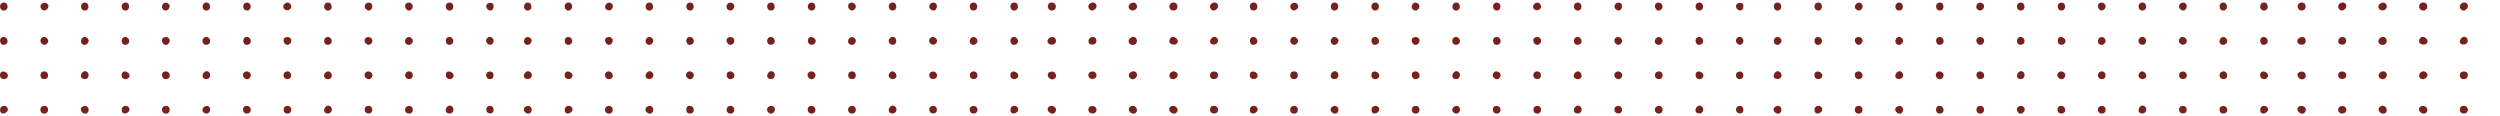 <svg xmlns="http://www.w3.org/2000/svg" id="Layer_1" version="1.1" viewBox="0 0 1838.7 85.45"><defs><style>.st0{fill:#77211d}</style></defs><path id="hndwx7.tif" d="M862.48 1.9c4.38-.78 4.96 5.97.36 5.84-3.44-.1-3.88-5.22-.36-5.84Zm-31.72 30.15c-2.73-3.34 3.4-7.11 5.1-3.34s-3.19 5.68-5.1 3.34ZM773.02 1.9c4.37-.78 4.98 5.95.37 5.84-3.15-.08-4-5.19-.37-5.84Zm118.42 76.18c5.4-1.61 6 6 .95 5.36-3.29-.42-2.93-4.77-.95-5.36ZM830.76 6.66c-2.79-3.42 3.48-6.7 5.11-3.35 1.8 3.68-3.14 5.77-5.11 3.35Zm-59.49 25.41c-3.57-3.56 5.01-7.73 5.37-2.09.2 3.14-3.94 3.52-5.37 2.09Zm31.23 46.02c5.07-1.09 5.37 5.98.43 5.35-3.23-.41-3.26-4.74-.43-5.35Zm62.98-46.03c-1.73 1.71-6.97.46-5.12-3.37s8.08.45 5.12 3.37ZM802.5 52.7c5.07-1.09 5.37 5.98.43 5.35-3.23-.41-3.26-4.74-.43-5.35Zm89.46 0c5.23-1.13 5.23 6.36-.1 5.36-2.46-.46-2.73-4.75.1-5.36Zm-31.23 25.9c2.02-2.01 6.52.27 5.13 3.35-1.81 4.02-8.22-.27-5.13-3.35Zm-89.45 0c1.89-1.87 6.65-.01 5.12 3.36-1.88 4.15-8.02-.49-5.12-3.36Zm89.45-21.15c-2.24-2.23 1.06-6.59 4.17-4.4 3.69 2.61-1.49 7.06-4.17 4.4ZM835.5 82.84c-2.65 2.64-7.51-2.02-4.16-4.4s6.34 2.23 4.16 4.4Zm-59.47-25.39c-3.52 3.49-8.45-3.64-3.01-4.77 3.11-.65 4.66 3.13 3.01 4.77Zm29.47-55c3.16 2.57-1.94 7.55-4.4 4.13-2.19-3.04 2-6.08 4.4-4.13Zm-2.49 24.83c4.75-.84 4.66 7-1.02 5.3-2.29-.69-1.8-4.8 1.02-5.3Zm32.49 25.93c2.4 2.39-1.13 6.77-4.17 4.4-3.38-2.62 1.6-6.97 4.17-4.4Zm59.46-50.77c2.99 2.6-1.92 7.61-4.41 4.15-2.25-3.12 2.19-6.07 4.41-4.15ZM121.37 27.28c2.62-.48 4.56 2.06 2.86 4.39-3.26 4.49-8.07-3.44-2.86-4.39ZM240.8 1.9c3.89-.59 4.37 5.86.39 5.86-3.4 0-3.92-5.32-.39-5.86Zm295.85 25.38c2.84-.51 4.56 2.54 2.64 4.66-3.47 3.83-7.59-3.77-2.64-4.66ZM330.25 1.9c3.89-.59 4.37 5.86.39 5.86-3.4 0-3.92-5.32-.39-5.86Zm295.34 76.18c5.16-1.52 5.16 6.8 0 5.27-2.47-.73-2.48-4.54 0-5.27ZM2.43 1.9c3.89-.59 4.37 5.86.39 5.86-3.4 0-3.92-5.32-.39-5.86Zm444.25 76.17c5.28-1.62 5.29 6.91 0 5.29-2.26-.69-2.28-4.59 0-5.29ZM566.63 1.9c3.89-.59 4.37 5.86.39 5.86-3.4 0-3.92-5.32-.39-5.86ZM299.76 78.08c5.16-1.52 5.16 6.8 0 5.27-2.47-.73-2.48-4.54 0-5.27ZM240.3 27.3c3.59-1.04 5.47 4.62 1.54 5.55s-4.6-4.67-1.54-5.55ZM656.08 1.9c3.89-.59 4.37 5.86.39 5.86-3.4 0-3.92-5.32-.39-5.86ZM210.82 27.28c2.84-.51 4.56 2.54 2.64 4.66-3.47 3.83-7.59-3.77-2.64-4.66ZM745.53 1.9c3.89-.59 4.37 5.86.39 5.86-3.4 0-3.92-5.32-.39-5.86ZM120.85 78.07c5.28-1.62 5.29 6.91 0 5.29-2.26-.69-2.28-4.59 0-5.29Zm-89.45 0c5.28-1.62 5.29 6.91 0 5.29-2.26-.69-2.28-4.59 0-5.29Zm863.57-50.24c1.74 1.74.79 5.2-2.64 4.9-5.28-.47-.58-8.12 2.64-4.9ZM180.32 78.07c4.2-1.31 5.66 4.34 2.29 5.3-4.14 1.18-5.05-4.43-2.29-5.3ZM150.85 27.3c3.59-1.04 5.47 4.62 1.54 5.55s-4.63-4.66-1.54-5.55Zm59.45 50.77c5.27-1.62 5.17 6.87 0 5.29-2.26-.69-2.28-4.59 0-5.29ZM686.02 1.95c5.4-.57 2.89 8.82-1.58 4.86-2.05-1.82-.64-4.62 1.58-4.86ZM626.1 1.9c2.21-.33 4.64 2.47 2.64 4.66-3.78 4.15-7.5-3.92-2.64-4.66Zm-89.97 76.17c5.27-1.62 5.17 6.87 0 5.29-2.26-.69-2.28-4.59 0-5.29Zm0-25.4c3.65-1.08 5.52 3.76 2.65 5.15-4.15 2.01-5.96-4.16-2.65-5.15Zm-89.45 0c3.65-1.08 5.52 3.76 2.65 5.15-4.15 2.01-5.96-4.16-2.65-5.15Zm-56.45.55c1.77 1.67.89 4.94-2.1 4.88-5.69-.12-1.55-8.32 2.1-4.88Zm-269.37-.55c3.65-1.08 5.52 3.76 2.65 5.15-4.15 2.01-5.96-4.16-2.65-5.15ZM91.88 1.9c4.02-.61 4.09 5.87.38 5.86-3.41-.01-3.9-5.32-.38-5.86Zm385.3 0c3.9-.59 4.36 5.86.39 5.86-3.57 0-3.59-5.38-.39-5.86ZM595.6 78.07c4.2-1.31 5.66 4.34 2.29 5.3-4.14 1.18-5.05-4.43-2.29-5.3ZM417.71 1.9c4.02-.61 4.09 5.87.38 5.86-3.41-.01-3.9-5.32-.38-5.86Zm-117.44 0c2.32-.35 4.45 2.49 2.65 4.66-3.61 4.35-7.58-3.92-2.65-4.66Zm265.85 25.4c3.59-1.04 5.47 4.62 1.54 5.55s-4.63-4.66-1.54-5.55ZM151.35 1.9c3.9-.59 4.36 5.86.39 5.86-3.57 0-3.59-5.38-.39-5.86Zm504.23 25.4c4.86-1.41 4.71 7.22-.12 5.44-2.76-1.02-2.12-4.79.12-5.44Zm-31.21 4.76c-1.99-2.07.88-6.23 3.64-4.39 3.78 2.52-.71 7.45-3.64 4.39Zm59.96-4.22c2.08-1.98 6.25.88 4.41 3.63-2.53 3.77-7.48-.71-4.41-3.63Zm29.49 4.22c-1.99-2.07.88-6.23 3.64-4.39 3.78 2.52-.71 7.45-3.64 4.39Zm31.21-4.78c3.31-.88 5.31 4.06 1.91 5.46-3.91 1.61-5.27-4.56-1.91-5.46Zm-145.91 4.78c-1.68 1.77-4.96.89-4.89-2.1.11-5.59 8.29-1.48 4.89 2.1Zm-92.46-4.78c3.31-.88 5.31 4.06 1.91 5.46-3.91 1.61-5.27-4.56-1.91-5.46ZM209.09 6.67c-2.8-2.92 3.03-7.43 5-2.71 1.07 2.56-2.81 4.99-5 2.71ZM447.2 27.29c2.63-.48 4.53 2.04 2.86 4.38-3.14 4.42-7.89-3.47-2.86-4.38Zm-29.99-.01c3.31-.88 5.31 4.06 1.91 5.46-3.91 1.61-5.27-4.56-1.91-5.46ZM270.74 1.95c5.36-.56 2.95 8.79-1.58 4.86-1.94-1.69-.57-4.63 1.58-4.86ZM31.4 52.67c5.15-1.54 5.36 6.96 0 5.31-2.31-.71-2.02-4.7 0-5.31Zm33.01.54c1.31 1.31 1.02 4.74-1.63 4.9-6.43.4-2.03-8.54 1.63-4.9Zm29.99 4.24c-1.32 1.31-4.75 1.01-4.92-1.62-.4-6.4 8.58-2.02 4.92 1.62Zm620.65 20.62c3.67-1.04 5.28 3.67 2.52 5.03-4.17 2.05-6.07-4.02-2.52-5.03Zm-30 0c5.13-1.6 5.45 6.33.52 5.29-2.8-.59-2.64-4.63-.52-5.29ZM387.72 1.9c3.89-.58 4.38 5.84.39 5.86-3.28.01-3.71-5.36-.39-5.86ZM210.31 52.67c4.98-1.47 5.27 6.85 0 5.3-2.6-.77-2.14-4.67 0-5.3ZM507.16 1.9c3.78-.58 4.17 5.87.39 5.86-3.41-.01-3.91-5.31-.39-5.86ZM269.05 53.22c2.1-1.98 6.33.5 4.4 3.64-2.24 3.64-7.51-.71-4.4-3.64Zm30.71-.55c4.98-1.47 5.27 6.85 0 5.3-2.6-.77-2.14-4.67 0-5.3Zm235.16-46c-1.63-1.79.22-5.43 2.87-4.65 5.07 1.49.5 8.35-2.87 4.65Zm-265.15 71.4c5.13-1.6 5.45 6.33.52 5.29-2.8-.59-2.64-4.63-.52-5.29ZM715.55 1.9c3.89-.58 4.38 5.84.39 5.86-3.28.01-3.71-5.36-.39-5.86ZM61.9 1.9c3.89-.58 4.38 5.84.39 5.86-3.28.01-3.71-5.36-.39-5.86Zm267.85 25.38c3.31-.88 5.31 4.06 1.91 5.46-3.91 1.61-5.27-4.56-1.91-5.46Zm149.94 25.93c1.51 1.51.96 4.95-2.11 4.89-5.79-.11-1.39-8.38 2.11-4.89ZM1.93 27.28c3.31-.88 5.31 4.06 1.91 5.46-3.91 1.61-5.27-4.56-1.91-5.46Zm296.61 4.78c-1.99-2.07.88-6.23 3.64-4.39 3.78 2.52-.71 7.45-3.64 4.39ZM91.38 27.28c3.31-.88 5.31 4.06 1.91 5.46-3.91 1.61-5.27-4.56-1.91-5.46Zm503.5 25.94c2.1-1.98 6.33.5 4.4 3.64-2.24 3.64-7.51-.71-4.4-3.64Zm30.71-.55c4.98-1.47 5.27 6.85 0 5.3-2.6-.77-2.14-4.67 0-5.3ZM180.83 27.28c3.31-.88 5.31 4.06 1.91 5.46-3.91 1.61-5.27-4.56-1.91-5.46Zm504.74 25.39c3.82-.71 4.99 4.34 1.77 5.29-4.36 1.29-5.21-4.65-1.77-5.29Zm29.47 0c4.98-1.47 5.27 6.85 0 5.3-2.6-.77-2.14-4.67 0-5.3Zm33.01 4.78c-1.3 1.29-4.74.8-4.92-1.61-.48-6.36 8.62-2.07 4.92 1.61Zm-479-29.61c2.21-1.97 6.21.93 4.41 3.63-2.66 3.98-7.3-1.04-4.41-3.63ZM181.29 1.95c4.05-.43 4.07 5.82.43 5.81s-3.81-5.45-.43-5.81Zm387.85 51.26c1.3 1.29.8 4.72-1.62 4.91-6.39.48-2.08-8.58 1.62-4.91ZM60.17 32.06c-1.8-2 .48-6.31 3.65-4.38 3.73 2.27-.85 7.49-3.65 4.38Zm-29.49-4.22c2.66-2.53 7.38 2.35 3.04 4.81-2.52 1.43-5.54-2.42-3.04-4.81Zm444.76 4.22c-1.8-2 .48-6.31 3.65-4.38 3.73 2.27-.85 7.49-3.65 4.38Zm29.98 21.15c1.95-1.95 6.38.44 4.41 3.65-2.29 3.72-7.32-.74-4.41-3.65ZM4.94 57.45c-1.3 1.29-4.74.8-4.92-1.61-.48-6.36 8.62-2.07 4.92 1.61Zm381.05-25.39c-1.8-2 .48-6.31 3.65-4.38 3.73 2.27-.85 7.49-3.65 4.38ZM34.91 2.94c2.68 2.94-3.03 7.43-5 2.71-1.08-2.59 2.91-5 5-2.71Zm118.95 50.27c1.3 1.29.8 4.72-1.62 4.91-6.39.48-2.08-8.58 1.62-4.91Zm266.36 4.24c-1.3 1.29-4.74.8-4.92-1.61-.48-6.36 8.62-2.07 4.92 1.61ZM658.59 78.6c1.51 1.51.75 4.87-2.13 4.87-5.69 0-1.63-8.61 2.13-4.87Zm-415.27 0c1.51 1.51.75 4.87-2.13 4.87-5.69 0-1.63-8.61 2.13-4.87Zm-63.73-25.39c1.95-1.95 6.38.44 4.41 3.65-2.29 3.72-7.32-.74-4.41-3.65ZM596.56 1.95c4.05-.43 4.07 5.82.43 5.81s-3.81-5.45-.43-5.81ZM332.77 78.6c1.51 1.51.75 4.87-2.13 4.87-5.69 0-1.63-8.61 2.13-4.87ZM119.64 6.67c-1.45-1.56.13-5.45 2.87-4.65 5.03 1.46.57 8.35-2.87 4.65Zm386.49 71.39c4.05-1.39 5.77 4.33 2.3 5.31-4.38 1.24-4.5-4.56-2.3-5.31Zm-85.91.54c3.54 3.54-4.89 7.82-4.89 2.12 0-2.87 3.38-3.63 4.89-2.12Zm-87.45-21.15c-1.51 1.51-4.89.75-4.89-2.12 0-5.7 8.43-1.42 4.89 2.12Zm146.92 25.39c-2.64 2.63-7.26-2.2-3.66-4.39s5.76 2.29 3.66 4.39Zm-89.45 0c-2.64 2.63-7.26-2.2-3.66-4.39s5.76 2.29 3.66 4.39ZM239.06 57.45c-2.64-2.63 2.2-7.23 4.41-3.65s-2.3 5.74-4.41 3.65ZM569.14 78.6c2.75 2.74-2.05 7.31-4.41 3.64-2.18-3.4 2.43-5.62 4.41-3.64ZM450.19 2.94c1.45 1.56-.13 5.45-2.87 4.65-5.13-1.49-.42-8.18 2.87-4.65ZM94.4 78.6c3.54 3.54-4.89 7.82-4.89 2.12 0-2.87 3.38-3.63 4.89-2.12Zm653.65 0c3.54 3.54-4.89 7.82-4.89 2.12 0-2.87 3.38-3.63 4.89-2.12ZM64.41 82.84c-2.64 2.63-7.26-2.2-3.66-4.39s5.76 2.29 3.66 4.39ZM4.94 78.6C8.48 82.14.05 86.42.05 80.72c0-2.87 3.38-3.63 4.89-2.12Zm148.92 0c1.98 1.97-.24 6.57-3.66 4.39-3.6-2.29 1.06-6.97 3.66-4.39Zm504.73-21.15c-1.97 1.97-6.59-.24-4.41-3.64 2.3-3.59 7 1.05 4.41 3.64Zm-298.84-4.78c3.97-.71 4.02 4.63 1.77 5.3-4.41 1.32-5.32-4.66-1.77-5.3Zm-1.25-24.83c2.39-2.28 6.4 1.27 3.64 4.38-2.15 2.43-6.56-1.6-3.64-4.38Zm4.29-24.94c.47.76.27 3.65-.71 4.36-2.91 2.11-6.94-3.31-2.56-5.08.83-.33 2.94.21 3.26.72Zm-3.57 75.17c4.8-1.5 5.2 6.27.52 5.29-2.8-.59-2.64-4.63-.52-5.29Z" class="st0"/><path id="hndwx7.tif1" d="M1781.67 1.9c4.38-.78 4.96 5.97.36 5.84-3.44-.1-3.88-5.22-.36-5.84Zm-31.72 30.15c-2.73-3.34 3.4-7.11 5.1-3.34s-3.19 5.68-5.1 3.34ZM1692.22 1.9c4.37-.78 4.98 5.95.37 5.84-3.15-.08-4-5.19-.37-5.84Zm118.41 76.18c5.4-1.61 6 6 .95 5.36-3.29-.42-2.93-4.77-.95-5.36Zm-60.68-71.42c-2.79-3.42 3.48-6.7 5.11-3.35 1.8 3.68-3.14 5.77-5.11 3.35Zm-59.48 25.41c-3.57-3.56 5.01-7.73 5.37-2.09.2 3.14-3.94 3.52-5.37 2.09Zm31.23 46.02c5.07-1.09 5.37 5.98.43 5.35-3.23-.41-3.26-4.74-.43-5.35Zm62.97-46.03c-1.73 1.71-6.97.46-5.12-3.37s8.08.45 5.12 3.37ZM1721.7 52.7c5.07-1.09 5.37 5.98.43 5.35-3.23-.41-3.26-4.74-.43-5.35Zm89.45 0c5.23-1.13 5.23 6.36-.1 5.36-2.46-.46-2.73-4.75.1-5.36Zm-31.23 25.9c2.02-2.01 6.52.27 5.13 3.35-1.81 4.02-8.22-.27-5.13-3.35Zm-89.45 0c1.89-1.87 6.65-.01 5.12 3.36-1.88 4.15-8.02-.49-5.12-3.36Zm89.45-21.15c-2.24-2.23 1.06-6.59 4.17-4.4 3.69 2.61-1.49 7.06-4.17 4.4Zm-25.23 25.39c-2.65 2.64-7.51-2.02-4.16-4.4s6.34 2.23 4.16 4.4Zm-59.47-25.39c-3.52 3.49-8.45-3.64-3.01-4.77 3.11-.65 4.66 3.13 3.01 4.77Zm29.47-55c3.16 2.57-1.94 7.55-4.4 4.13-2.19-3.04 2-6.08 4.4-4.13Zm-2.49 24.83c4.75-.84 4.66 7-1.02 5.3-2.29-.69-1.8-4.8 1.02-5.3Zm32.49 25.93c2.4 2.39-1.13 6.77-4.17 4.4-3.38-2.62 1.6-6.97 4.17-4.4Zm59.47-50.77c2.99 2.6-1.92 7.61-4.41 4.15-2.25-3.12 2.19-6.07 4.41-4.15Zm-773.6 24.84c2.62-.48 4.56 2.06 2.86 4.39-3.26 4.49-8.07-3.44-2.86-4.39ZM1159.99 1.9c3.89-.59 4.37 5.86.39 5.86-3.4 0-3.92-5.32-.39-5.86Zm295.85 25.38c2.84-.51 4.56 2.54 2.64 4.66-3.47 3.83-7.59-3.77-2.64-4.66ZM1249.45 1.9c3.89-.59 4.37 5.86.39 5.86-3.4 0-3.92-5.32-.39-5.86Zm295.33 76.18c5.16-1.52 5.16 6.8 0 5.27-2.47-.73-2.48-4.54 0-5.27ZM921.62 1.9c3.89-.59 4.37 5.86.39 5.86-3.4 0-3.92-5.32-.39-5.86Zm444.25 76.17c5.28-1.62 5.29 6.91 0 5.29-2.26-.69-2.28-4.59 0-5.29ZM1485.82 1.9c3.89-.59 4.37 5.86.39 5.86-3.4 0-3.92-5.32-.39-5.86Zm-266.86 76.18c5.16-1.52 5.16 6.8 0 5.27-2.47-.73-2.48-4.54 0-5.27Zm-59.47-50.78c3.59-1.04 5.47 4.62 1.54 5.55s-4.6-4.67-1.54-5.55Zm415.78-25.4c3.89-.59 4.37 5.86.39 5.86-3.4 0-3.92-5.32-.39-5.86Zm-445.25 25.38c2.84-.51 4.56 2.54 2.64 4.66-3.47 3.83-7.59-3.77-2.64-4.66Zm534.7-25.38c3.89-.59 4.37 5.86.39 5.86-3.4 0-3.92-5.32-.39-5.86Zm-624.68 76.17c5.28-1.62 5.29 6.91 0 5.29-2.26-.69-2.28-4.59 0-5.29Zm-89.45 0c5.28-1.62 5.29 6.91 0 5.29-2.26-.69-2.28-4.59 0-5.29Zm863.57-50.24c1.74 1.74.79 5.2-2.64 4.9-5.28-.47-.58-8.12 2.64-4.9Zm-714.65 50.24c4.2-1.31 5.66 4.34 2.29 5.3-4.14 1.18-5.05-4.43-2.29-5.3Zm-29.47-50.77c3.59-1.04 5.47 4.62 1.54 5.55s-4.63-4.66-1.54-5.55Zm59.46 50.77c5.27-1.62 5.17 6.87 0 5.29-2.26-.69-2.28-4.59 0-5.29Zm475.71-76.12c5.4-.57 2.89 8.82-1.58 4.86-2.05-1.82-.64-4.62 1.58-4.86Zm-59.92-.05c2.21-.33 4.64 2.47 2.64 4.66-3.78 4.15-7.5-3.92-2.64-4.66Zm-89.97 76.17c5.27-1.62 5.17 6.87 0 5.29-2.26-.69-2.28-4.59 0-5.29Zm.01-25.4c3.65-1.08 5.52 3.76 2.65 5.15-4.15 2.01-5.96-4.16-2.65-5.15Zm-89.46 0c3.65-1.08 5.52 3.76 2.65 5.15-4.15 2.01-5.96-4.16-2.65-5.15Zm-56.45.55c1.77 1.67.89 4.94-2.1 4.88-5.69-.12-1.55-8.32 2.1-4.88Zm-269.37-.55c3.65-1.08 5.52 3.76 2.65 5.15-4.15 2.01-5.96-4.16-2.65-5.15ZM1011.07 1.9c4.02-.61 4.09 5.87.38 5.86-3.41-.01-3.9-5.32-.38-5.86Zm385.3 0c3.9-.59 4.36 5.86.39 5.86-3.57 0-3.59-5.38-.39-5.86Zm118.42 76.17c4.2-1.31 5.66 4.34 2.29 5.3-4.14 1.18-5.05-4.43-2.29-5.3ZM1336.9 1.9c4.02-.61 4.09 5.87.38 5.86-3.41-.01-3.9-5.32-.38-5.86Zm-117.44 0c2.32-.35 4.45 2.49 2.65 4.66-3.61 4.35-7.58-3.92-2.65-4.66Zm265.86 25.4c3.59-1.04 5.47 4.62 1.54 5.55s-4.63-4.66-1.54-5.55ZM1070.54 1.9c3.9-.59 4.36 5.86.39 5.86-3.57 0-3.59-5.38-.39-5.86Zm504.23 25.4c4.86-1.41 4.71 7.22-.12 5.44-2.76-1.02-2.12-4.79.12-5.44Zm-31.21 4.76c-1.99-2.07.88-6.23 3.64-4.39 3.78 2.52-.71 7.45-3.64 4.39Zm59.96-4.22c2.08-1.98 6.25.88 4.41 3.63-2.53 3.77-7.48-.71-4.41-3.63Zm29.49 4.22c-1.99-2.07.88-6.23 3.64-4.39 3.78 2.52-.71 7.45-3.64 4.39Zm31.22-4.78c3.31-.88 5.31 4.06 1.91 5.46-3.91 1.61-5.27-4.56-1.91-5.46Zm-145.92 4.78c-1.68 1.77-4.96.89-4.89-2.1.11-5.59 8.29-1.48 4.89 2.1Zm-92.46-4.78c3.31-.88 5.31 4.06 1.91 5.46-3.91 1.61-5.27-4.56-1.91-5.46ZM1128.28 6.67c-2.8-2.92 3.03-7.43 5-2.71 1.07 2.56-2.81 4.99-5 2.71Zm238.11 20.62c2.63-.48 4.53 2.04 2.86 4.38-3.14 4.42-7.89-3.47-2.86-4.38Zm-29.99-.01c3.31-.88 5.31 4.06 1.91 5.46-3.91 1.61-5.27-4.56-1.91-5.46ZM1189.93 1.95c5.36-.56 2.95 8.79-1.58 4.86-1.94-1.69-.57-4.63 1.58-4.86ZM950.59 52.67c5.15-1.54 5.36 6.96 0 5.31-2.31-.71-2.02-4.7 0-5.31Zm33.02.54c1.31 1.31 1.02 4.74-1.63 4.9-6.43.4-2.03-8.54 1.63-4.9Zm29.98 4.24c-1.32 1.31-4.75 1.01-4.92-1.62-.4-6.4 8.58-2.02 4.92 1.62Zm620.65 20.62c3.67-1.04 5.28 3.67 2.52 5.03-4.17 2.05-6.07-4.02-2.52-5.03Zm-30 0c5.13-1.6 5.45 6.33.52 5.29-2.8-.59-2.64-4.63-.52-5.29ZM1306.92 1.9c3.89-.58 4.38 5.84.39 5.86-3.28.01-3.71-5.36-.39-5.86ZM1129.5 52.67c4.98-1.47 5.27 6.85 0 5.3-2.6-.77-2.14-4.67 0-5.3ZM1426.35 1.9c3.78-.58 4.17 5.87.39 5.86-3.41-.01-3.91-5.31-.39-5.86Zm-238.11 51.32c2.1-1.98 6.33.5 4.4 3.64-2.24 3.64-7.51-.71-4.4-3.64Zm30.71-.55c4.98-1.47 5.27 6.85 0 5.3-2.6-.77-2.14-4.67 0-5.3Zm235.16-46c-1.63-1.79.22-5.43 2.87-4.65 5.07 1.49.5 8.35-2.87 4.65Zm-265.15 71.4c5.13-1.6 5.45 6.33.52 5.29-2.8-.59-2.64-4.63-.52-5.29ZM1634.74 1.9c3.89-.58 4.38 5.84.39 5.86-3.28.01-3.71-5.36-.39-5.86Zm-653.65 0c3.89-.58 4.38 5.84.39 5.86-3.28.01-3.71-5.36-.39-5.86Zm267.86 25.38c3.31-.88 5.31 4.06 1.91 5.46-3.91 1.61-5.27-4.56-1.91-5.46Zm149.93 25.93c1.51 1.51.96 4.95-2.11 4.89-5.79-.11-1.39-8.38 2.11-4.89ZM921.12 27.28c3.31-.88 5.31 4.06 1.91 5.46-3.91 1.61-5.27-4.56-1.91-5.46Zm296.61 4.78c-1.99-2.07.88-6.23 3.64-4.39 3.78 2.52-.71 7.45-3.64 4.39Zm-207.16-4.78c3.31-.88 5.31 4.06 1.91 5.46-3.91 1.61-5.27-4.56-1.91-5.46Zm503.5 25.94c2.1-1.98 6.33.5 4.4 3.64-2.24 3.64-7.51-.71-4.4-3.64Zm30.71-.55c4.98-1.47 5.27 6.85 0 5.3-2.6-.77-2.14-4.67 0-5.3Zm-444.75-25.39c3.31-.88 5.31 4.06 1.91 5.46-3.91 1.61-5.27-4.56-1.91-5.46Zm504.74 25.39c3.82-.71 4.99 4.34 1.77 5.29-4.36 1.29-5.21-4.65-1.77-5.29Zm29.46 0c4.98-1.47 5.27 6.85 0 5.3-2.6-.77-2.14-4.67 0-5.3Zm33.01 4.78c-1.3 1.29-4.74.8-4.92-1.61-.48-6.36 8.62-2.07 4.92 1.61Zm-479-29.61c2.21-1.97 6.21.93 4.41 3.63-2.66 3.98-7.3-1.04-4.41-3.63Zm-87.76-25.89c4.05-.43 4.07 5.82.43 5.81-3.48-.01-3.81-5.45-.43-5.81Zm387.85 51.26c1.3 1.29.8 4.72-1.62 4.91-6.39.48-2.08-8.58 1.62-4.91ZM979.36 32.06c-1.8-2 .48-6.31 3.65-4.38 3.73 2.27-.85 7.49-3.65 4.38Zm-29.49-4.22c2.66-2.53 7.38 2.35 3.04 4.81-2.52 1.43-5.54-2.42-3.04-4.81Zm444.77 4.22c-1.8-2 .48-6.31 3.65-4.38 3.73 2.27-.85 7.49-3.65 4.38Zm29.97 21.15c1.95-1.95 6.38.44 4.41 3.65-2.29 3.72-7.32-.74-4.41-3.65Zm-500.47 4.24c-1.3 1.29-4.74.8-4.92-1.61-.48-6.36 8.62-2.07 4.92 1.61Zm381.05-25.39c-1.8-2 .48-6.31 3.65-4.38 3.73 2.27-.85 7.49-3.65 4.38ZM954.11 2.94c2.68 2.94-3.03 7.43-5 2.71-1.08-2.59 2.91-5 5-2.71Zm118.95 50.27c1.3 1.29.8 4.72-1.62 4.91-6.39.48-2.08-8.58 1.62-4.91Zm266.35 4.24c-1.3 1.29-4.74.8-4.92-1.61-.48-6.36 8.62-2.07 4.92 1.61Zm238.38 21.15c1.51 1.51.75 4.87-2.13 4.87-5.69 0-1.63-8.61 2.13-4.87Zm-415.28 0c1.51 1.51.75 4.87-2.13 4.87-5.69 0-1.63-8.61 2.13-4.87Zm-63.73-25.39c1.95-1.95 6.38.44 4.41 3.65-2.29 3.72-7.32-.74-4.41-3.65Zm416.98-51.26c4.05-.43 4.07 5.82.43 5.81-3.48-.01-3.81-5.45-.43-5.81Zm-263.8 76.65c1.51 1.51.75 4.87-2.13 4.87-5.69 0-1.63-8.61 2.13-4.87ZM1038.83 6.67c-1.45-1.56.13-5.45 2.87-4.65 5.03 1.46.57 8.35-2.87 4.65Zm386.49 71.39c4.05-1.39 5.77 4.33 2.3 5.31-4.38 1.24-4.5-4.56-2.3-5.31Zm-85.91.54c3.54 3.54-4.89 7.82-4.89 2.12 0-2.87 3.38-3.63 4.89-2.12Zm-87.45-21.15c-1.51 1.51-4.89.75-4.89-2.12 0-5.7 8.43-1.42 4.89 2.12Zm146.92 25.39c-2.64 2.63-7.26-2.2-3.66-4.39s5.76 2.29 3.66 4.39Zm-89.45 0c-2.64 2.63-7.26-2.2-3.66-4.39s5.76 2.29 3.66 4.39Zm-151.18-25.39c-2.64-2.63 2.2-7.23 4.41-3.65s-2.3 5.74-4.41 3.65Zm330.08 21.15c2.75 2.74-2.05 7.31-4.41 3.64-2.18-3.4 2.43-5.62 4.41-3.64ZM1369.38 2.94c1.45 1.56-.13 5.45-2.87 4.65-5.13-1.49-.42-8.18 2.87-4.65ZM1013.59 78.6c3.54 3.54-4.89 7.82-4.89 2.12 0-2.87 3.38-3.63 4.89-2.12Zm653.65 0c3.54 3.54-4.89 7.82-4.89 2.12 0-2.87 3.38-3.63 4.89-2.12Zm-683.63 4.24c-2.64 2.63-7.26-2.2-3.66-4.39s5.76 2.29 3.66 4.39Zm-59.47-4.24c3.54 3.54-4.89 7.82-4.89 2.12 0-2.87 3.38-3.63 4.89-2.12Zm148.92 0c1.98 1.97-.24 6.57-3.66 4.39-3.6-2.29 1.06-6.97 3.66-4.39Zm504.73-21.15c-1.97 1.97-6.59-.24-4.41-3.64 2.3-3.59 7 1.05 4.41 3.64Zm-298.85-4.78c3.97-.71 4.02 4.63 1.77 5.3-4.41 1.32-5.32-4.66-1.77-5.3Zm-1.24-24.83c2.39-2.28 6.4 1.27 3.64 4.38-2.15 2.43-6.56-1.6-3.64-4.38Zm4.28-24.94c.47.76.27 3.65-.71 4.36-2.91 2.11-6.94-3.31-2.56-5.08.83-.33 2.94.21 3.26.72Zm-3.56 75.17c4.8-1.5 5.2 6.27.52 5.29-2.8-.59-2.64-4.63-.52-5.29Z" class="st0" data-name="hndwx7.tif"/></svg>